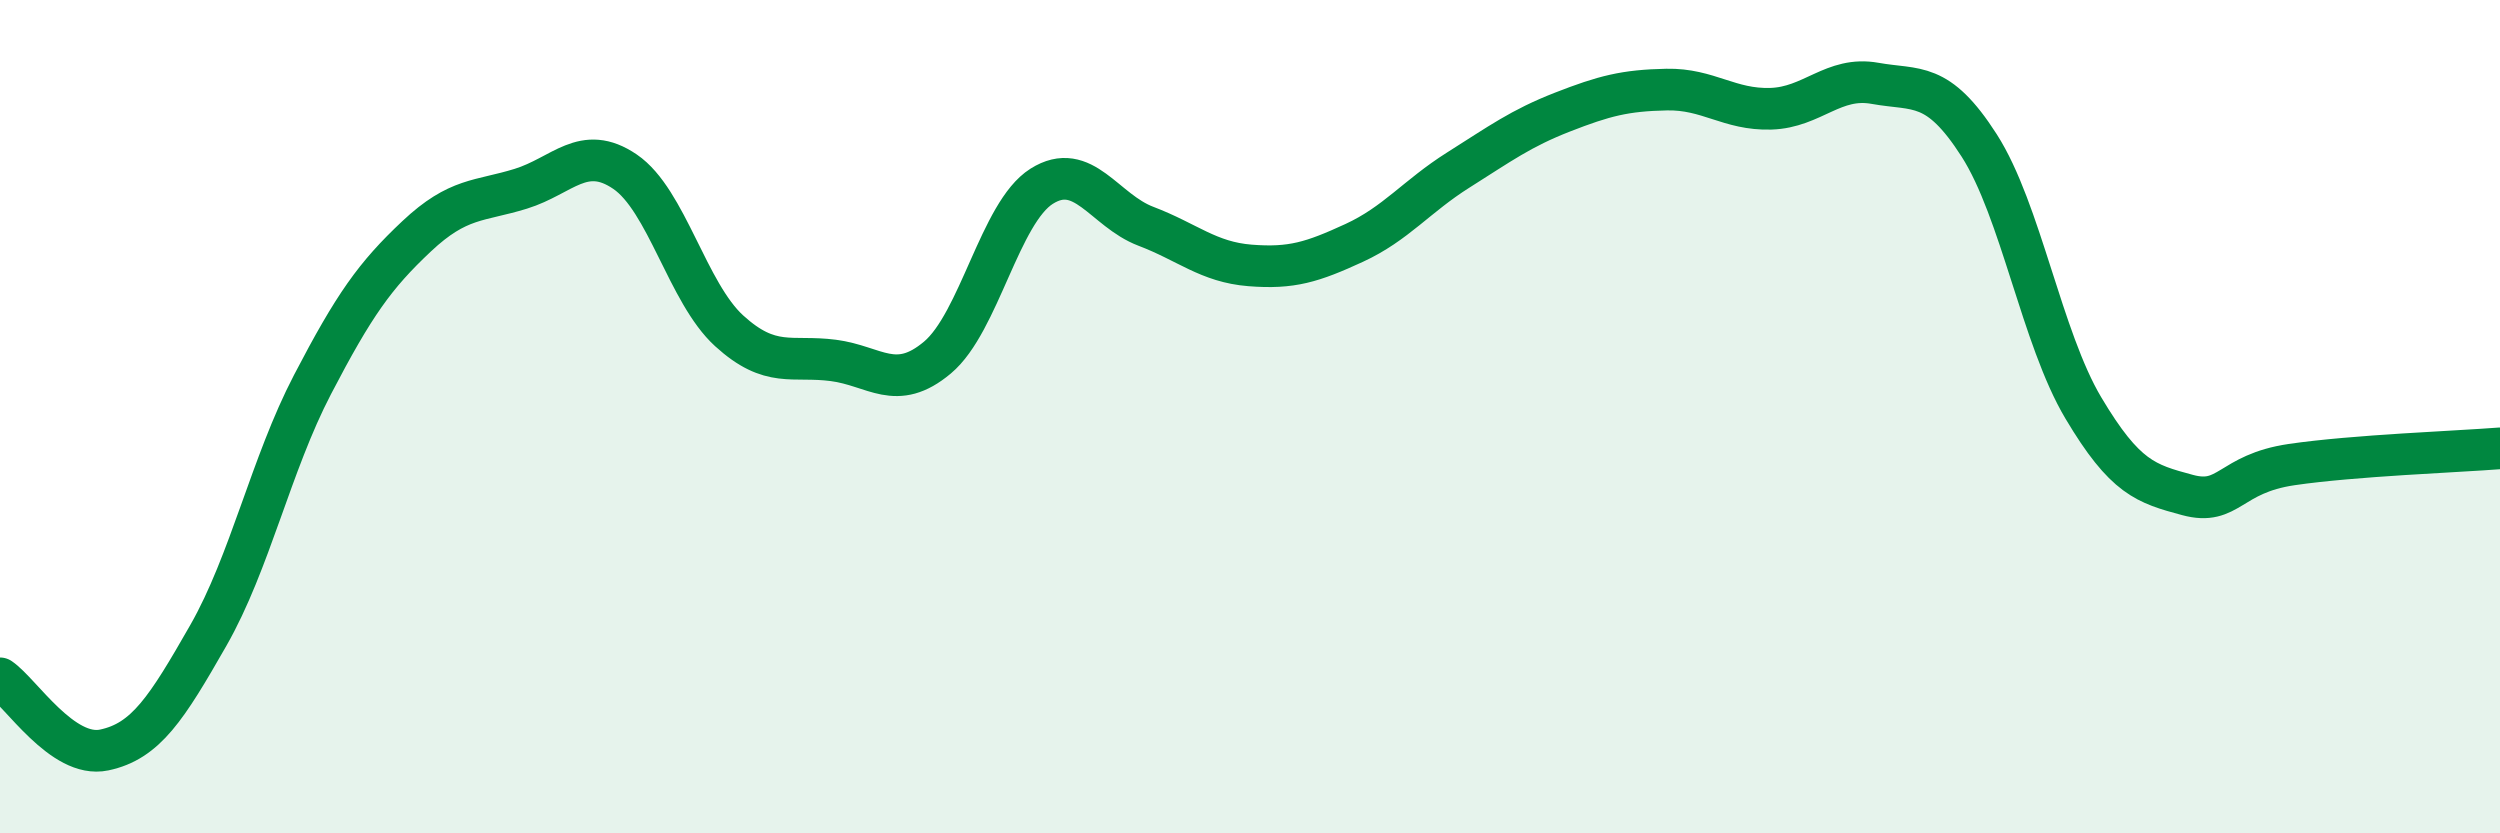 
    <svg width="60" height="20" viewBox="0 0 60 20" xmlns="http://www.w3.org/2000/svg">
      <path
        d="M 0,16.28 C 0.5,16.62 1.5,18.21 2.5,18 C 3.5,17.79 4,17 5,15.25 C 6,13.5 6.5,11.15 7.5,9.23 C 8.5,7.31 9,6.61 10,5.67 C 11,4.73 11.5,4.84 12.5,4.53 C 13.5,4.22 14,3.44 15,4.12 C 16,4.8 16.5,7.03 17.5,7.94 C 18.5,8.85 19,8.52 20,8.65 C 21,8.78 21.5,9.42 22.5,8.58 C 23.5,7.74 24,5.1 25,4.47 C 26,3.84 26.5,5.05 27.5,5.43 C 28.5,5.81 29,6.29 30,6.37 C 31,6.45 31.5,6.29 32.5,5.83 C 33.5,5.37 34,4.71 35,4.08 C 36,3.45 36.5,3.08 37.5,2.69 C 38.5,2.3 39,2.17 40,2.15 C 41,2.13 41.5,2.64 42.5,2.61 C 43.5,2.58 44,1.82 45,2 C 46,2.18 46.5,1.93 47.5,3.49 C 48.5,5.05 49,8.11 50,9.79 C 51,11.47 51.5,11.61 52.5,11.88 C 53.5,12.15 53.5,11.37 55,11.15 C 56.5,10.93 59,10.84 60,10.76L60 20L0 20Z"
        fill="#008740"
        opacity="0.1"
        stroke-linecap="round"
        stroke-linejoin="round"
      />
      <path
        d="M 0,16.28 C 0.5,16.62 1.5,18.21 2.5,18 C 3.5,17.79 4,17 5,15.25 C 6,13.5 6.5,11.15 7.5,9.23 C 8.5,7.31 9,6.61 10,5.67 C 11,4.73 11.5,4.84 12.5,4.53 C 13.5,4.22 14,3.44 15,4.12 C 16,4.8 16.5,7.03 17.5,7.94 C 18.5,8.85 19,8.52 20,8.65 C 21,8.78 21.5,9.42 22.5,8.58 C 23.5,7.74 24,5.1 25,4.47 C 26,3.84 26.5,5.05 27.5,5.43 C 28.5,5.81 29,6.29 30,6.37 C 31,6.45 31.5,6.29 32.5,5.83 C 33.5,5.37 34,4.71 35,4.08 C 36,3.45 36.5,3.08 37.5,2.69 C 38.5,2.3 39,2.17 40,2.15 C 41,2.13 41.5,2.64 42.5,2.61 C 43.5,2.58 44,1.82 45,2 C 46,2.18 46.5,1.93 47.5,3.49 C 48.5,5.05 49,8.11 50,9.79 C 51,11.47 51.5,11.61 52.5,11.88 C 53.5,12.15 53.5,11.37 55,11.15 C 56.5,10.93 59,10.84 60,10.76"
        stroke="#008740"
        stroke-width="1"
        fill="none"
        stroke-linecap="round"
        stroke-linejoin="round"
      />
    </svg>
  